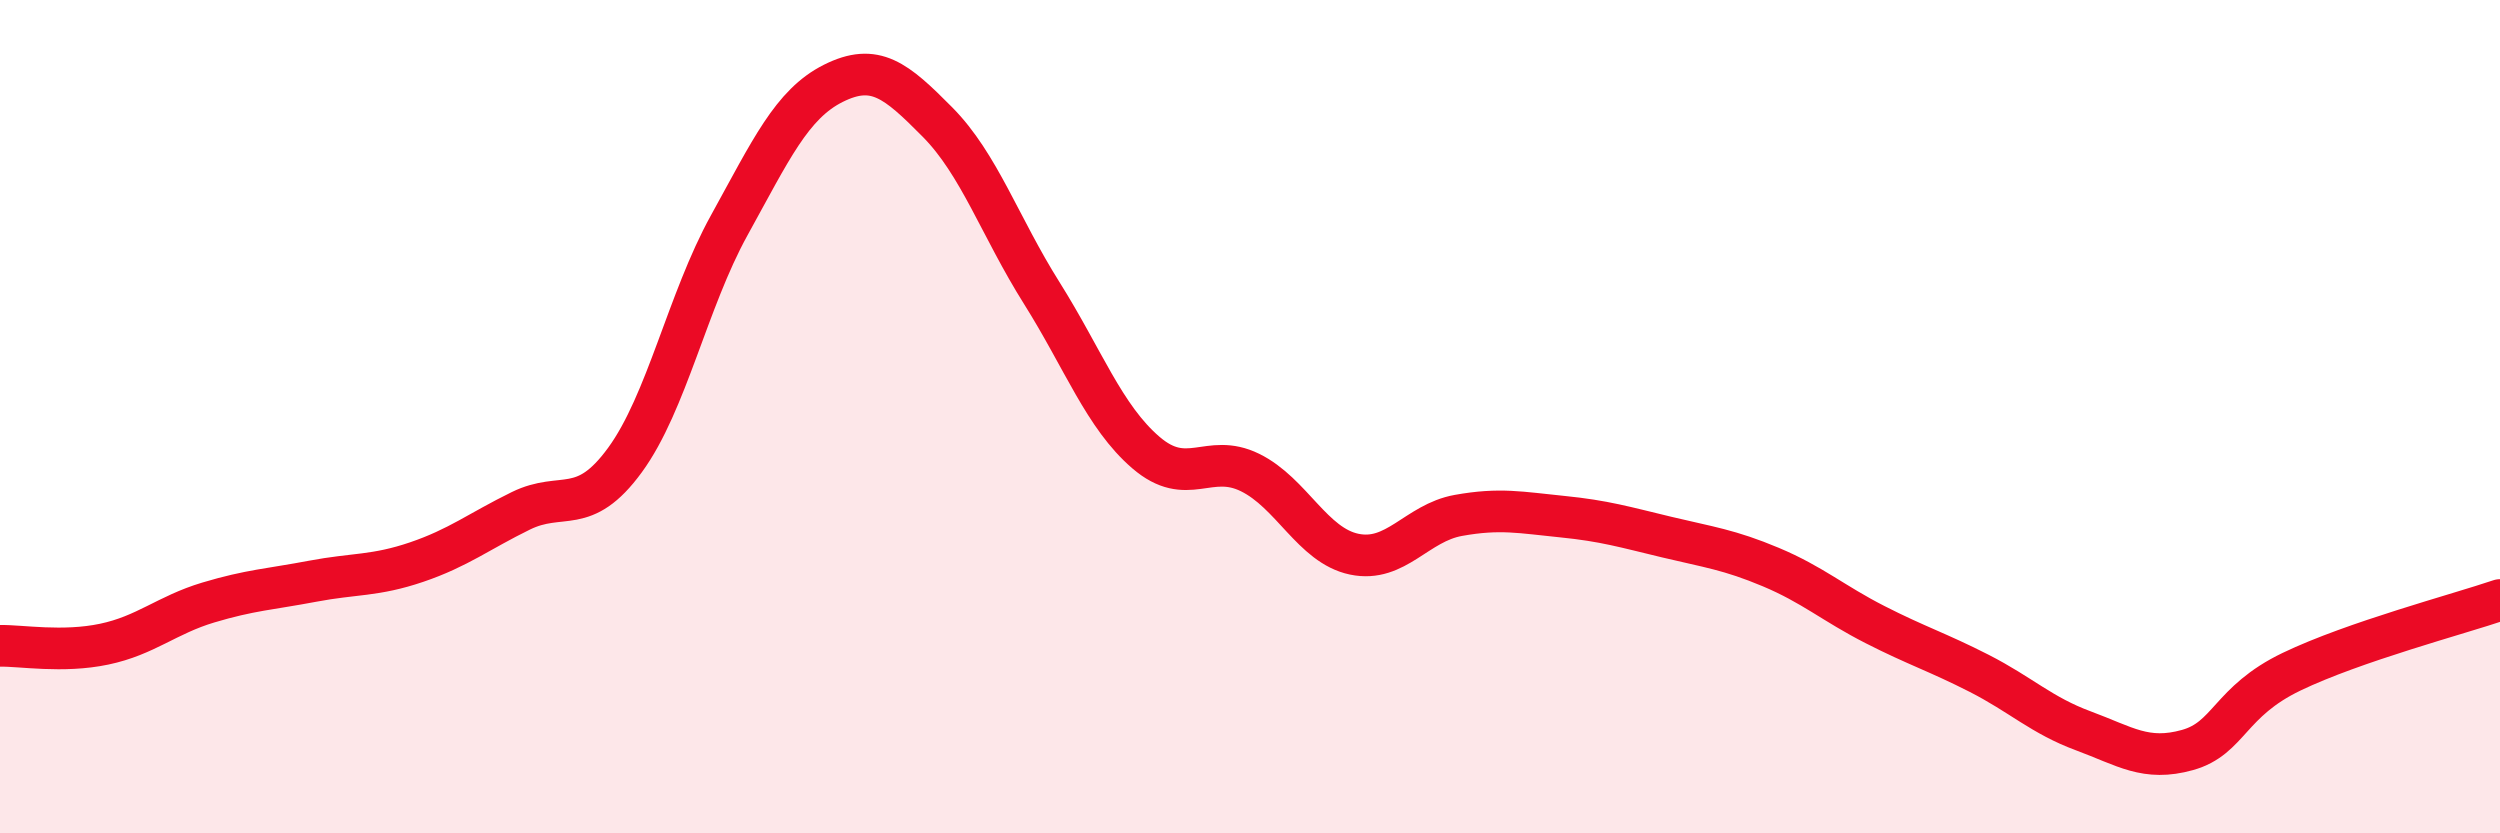 
    <svg width="60" height="20" viewBox="0 0 60 20" xmlns="http://www.w3.org/2000/svg">
      <path
        d="M 0,15.5 C 0.5,15.49 1.5,15.67 2.5,15.46 C 3.5,15.25 4,14.76 5,14.46 C 6,14.16 6.5,14.14 7.5,13.95 C 8.5,13.76 9,13.83 10,13.49 C 11,13.15 11.5,12.75 12.5,12.26 C 13.5,11.77 14,12.41 15,11.04 C 16,9.67 16.5,7.22 17.5,5.41 C 18.5,3.6 19,2.5 20,2 C 21,1.5 21.5,1.92 22.5,2.93 C 23.5,3.94 24,5.44 25,7.03 C 26,8.62 26.5,10 27.5,10.86 C 28.5,11.72 29,10.85 30,11.34 C 31,11.83 31.5,13.09 32.5,13.3 C 33.5,13.51 34,12.55 35,12.37 C 36,12.19 36.5,12.3 37.5,12.4 C 38.5,12.5 39,12.65 40,12.89 C 41,13.13 41.5,13.19 42.5,13.61 C 43.5,14.03 44,14.48 45,14.99 C 46,15.5 46.5,15.65 47.5,16.16 C 48.5,16.67 49,17.17 50,17.54 C 51,17.91 51.5,18.28 52.5,18 C 53.5,17.72 53.5,16.84 55,16.12 C 56.5,15.4 59,14.74 60,14.4L60 20L0 20Z"
        fill="#EB0A25"
        opacity="0.1"
        stroke-linecap="round"
        stroke-linejoin="round"
      />
      <path
        d="M 0,15.5 C 0.5,15.49 1.5,15.67 2.5,15.46 C 3.5,15.25 4,14.76 5,14.46 C 6,14.16 6.5,14.14 7.5,13.95 C 8.5,13.76 9,13.83 10,13.49 C 11,13.15 11.5,12.75 12.5,12.26 C 13.5,11.77 14,12.41 15,11.04 C 16,9.67 16.5,7.22 17.5,5.41 C 18.5,3.6 19,2.5 20,2 C 21,1.5 21.5,1.92 22.5,2.93 C 23.5,3.94 24,5.44 25,7.03 C 26,8.62 26.5,10 27.5,10.86 C 28.5,11.72 29,10.85 30,11.34 C 31,11.83 31.5,13.09 32.5,13.3 C 33.5,13.51 34,12.55 35,12.37 C 36,12.19 36.5,12.3 37.5,12.4 C 38.5,12.5 39,12.65 40,12.89 C 41,13.13 41.5,13.19 42.5,13.61 C 43.5,14.03 44,14.48 45,14.99 C 46,15.5 46.5,15.65 47.5,16.16 C 48.5,16.67 49,17.17 50,17.54 C 51,17.91 51.5,18.28 52.5,18 C 53.5,17.72 53.5,16.84 55,16.12 C 56.5,15.4 59,14.74 60,14.4"
        stroke="#EB0A25"
        stroke-width="1"
        fill="none"
        stroke-linecap="round"
        stroke-linejoin="round"
      />
    </svg>
  